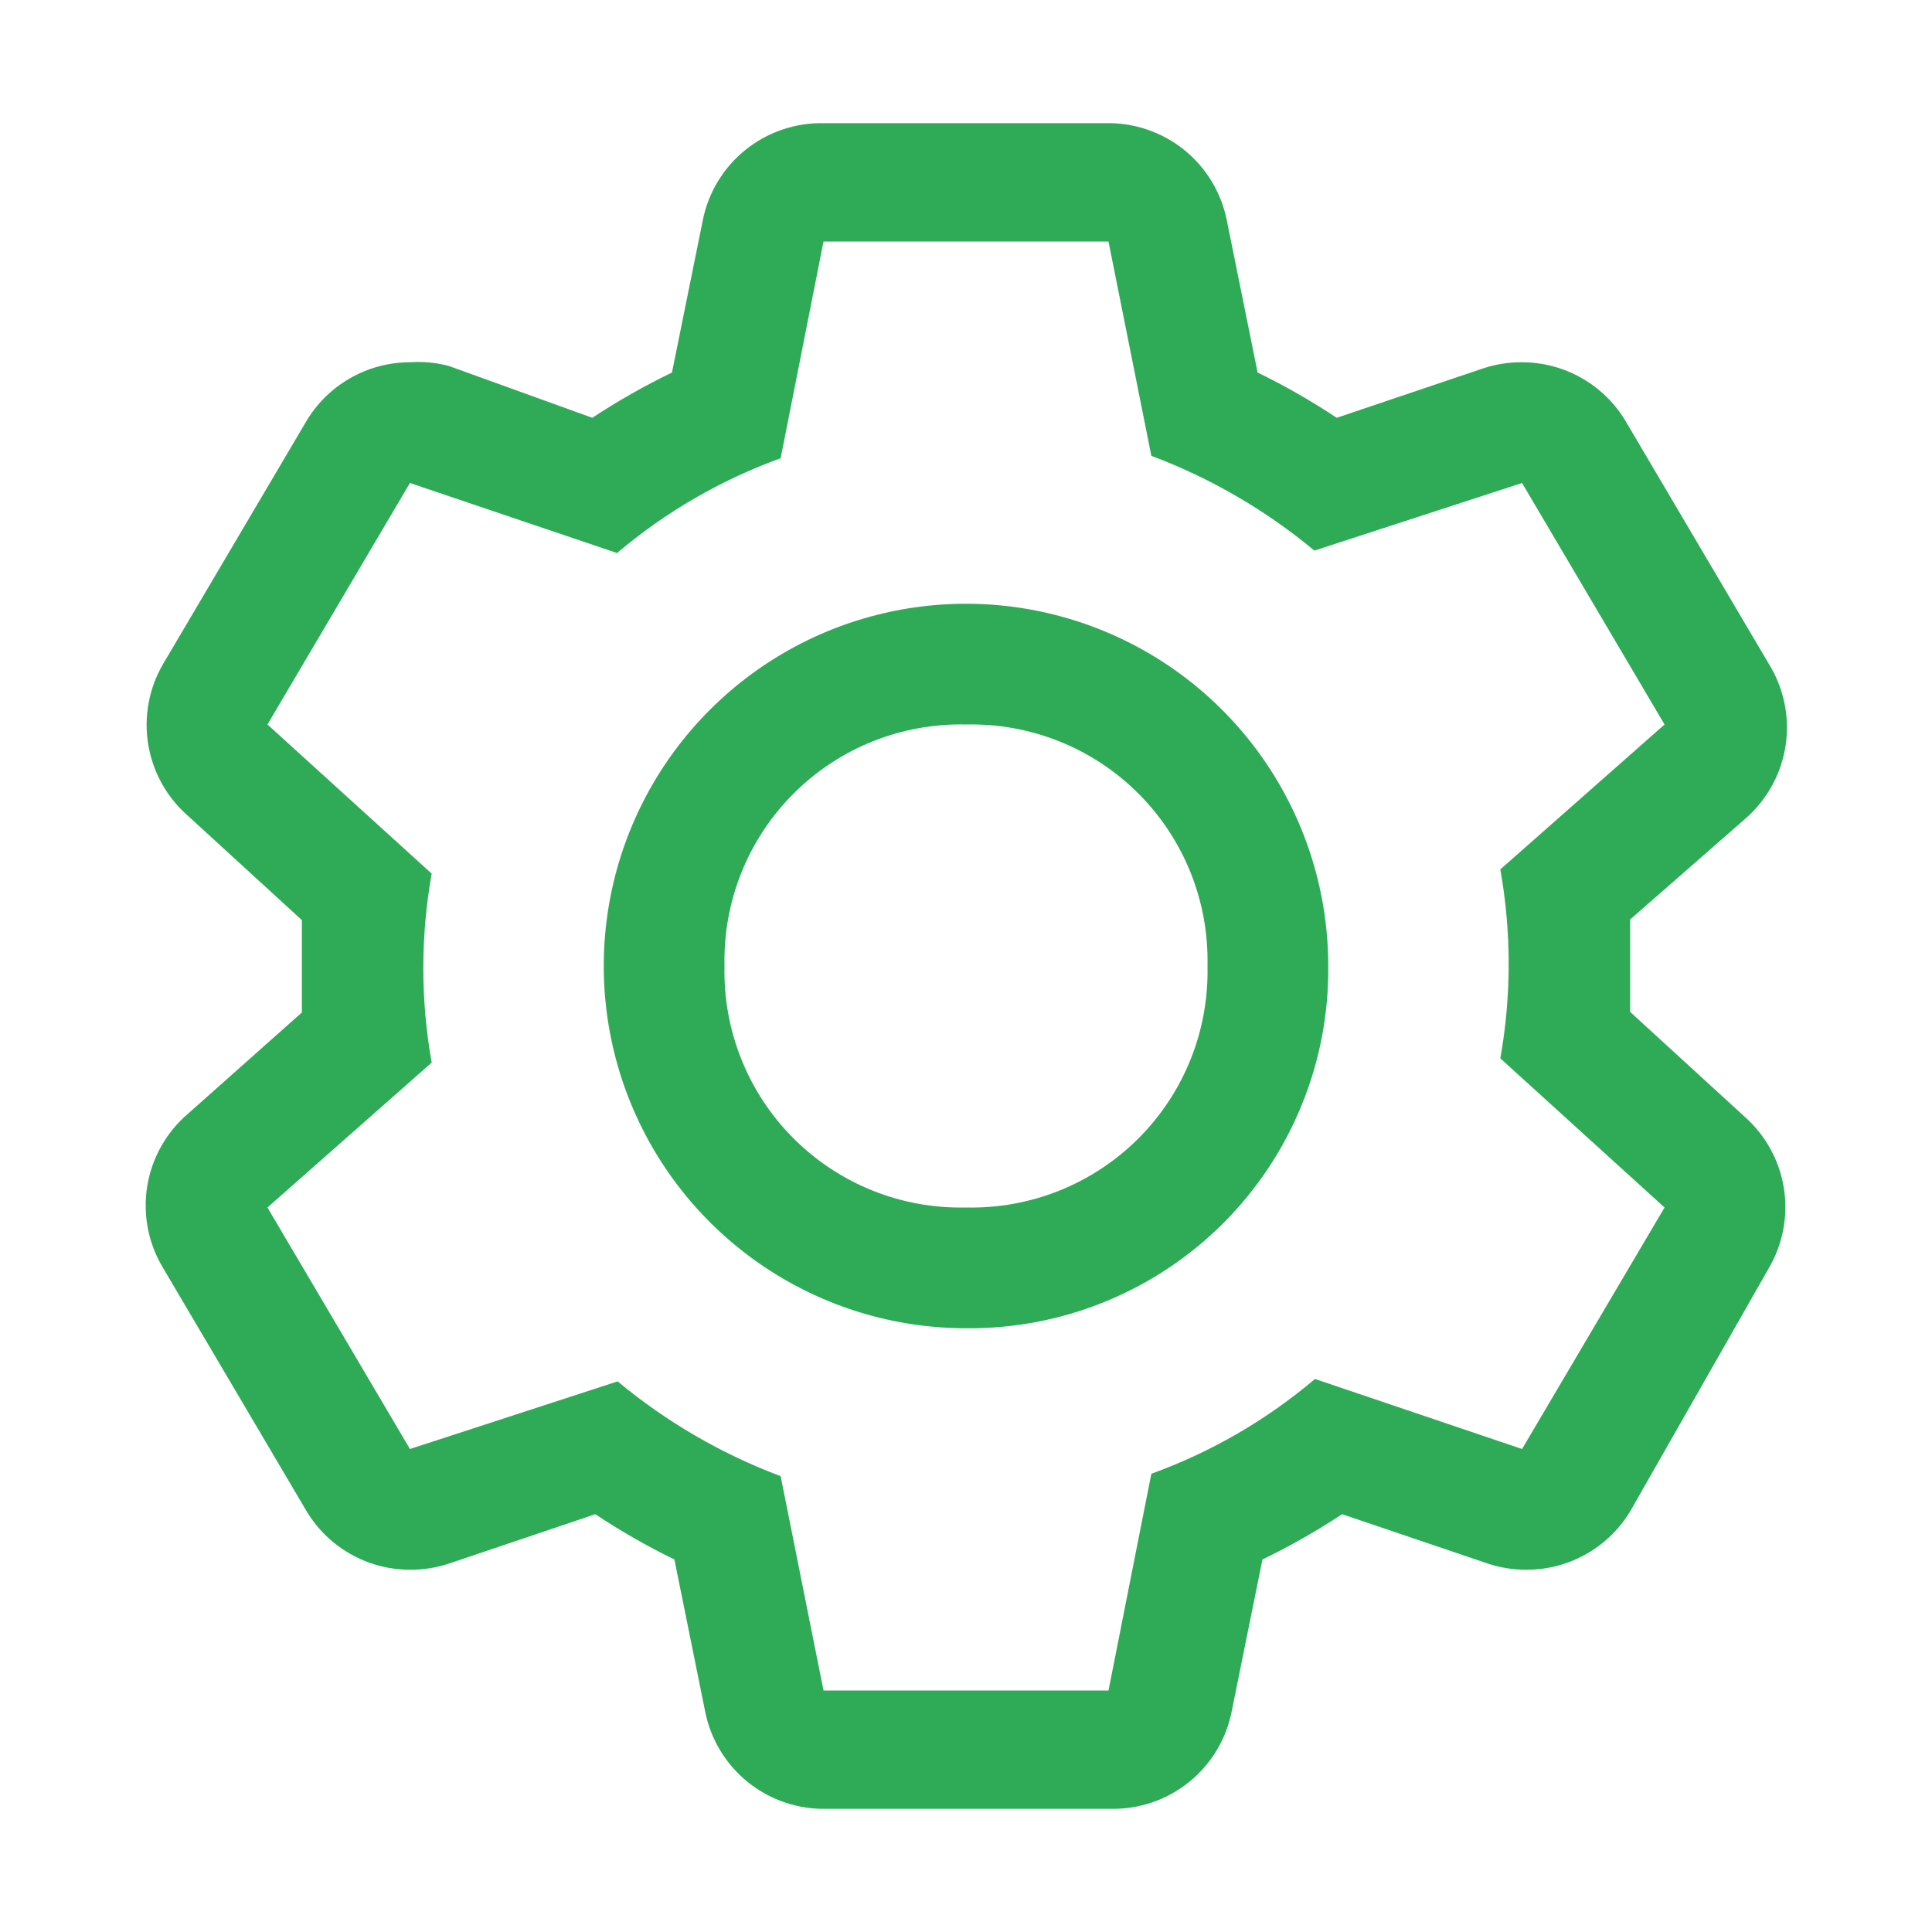 <?xml version="1.0" encoding="UTF-8"?> <svg xmlns="http://www.w3.org/2000/svg" width="48" height="48" viewBox="0 0 48 48" fill="none"> <path d="M40.5 25.14V24V22.845L43.38 20.325C43.911 19.857 44.259 19.216 44.364 18.517C44.468 17.817 44.321 17.102 43.95 16.5L40.41 10.5C40.147 10.044 39.769 9.666 39.313 9.403C38.858 9.139 38.341 9.001 37.815 9C37.489 8.998 37.165 9.048 36.855 9.15L33.21 10.38C32.581 9.962 31.924 9.586 31.245 9.255L30.48 5.475C30.343 4.784 29.967 4.164 29.419 3.723C28.87 3.281 28.184 3.047 27.48 3.06H20.46C19.756 3.047 19.07 3.281 18.521 3.723C17.973 4.164 17.597 4.784 17.46 5.475L16.695 9.255C16.011 9.586 15.35 9.962 14.715 10.38L11.145 9.09C10.832 9.008 10.508 8.978 10.185 9C9.659 9.001 9.142 9.139 8.687 9.403C8.231 9.666 7.853 10.044 7.59 10.5L4.05 16.5C3.7 17.102 3.57 17.806 3.682 18.493C3.794 19.18 4.142 19.806 4.665 20.265L7.5 22.86V25.155L4.665 27.675C4.127 28.137 3.77 28.775 3.657 29.475C3.545 30.175 3.684 30.893 4.05 31.5L7.59 37.5C7.853 37.956 8.231 38.334 8.687 38.597C9.142 38.861 9.659 38.999 10.185 39C10.511 39.002 10.835 38.952 11.145 38.85L14.79 37.62C15.419 38.038 16.076 38.414 16.755 38.745L17.52 42.525C17.657 43.216 18.033 43.836 18.581 44.277C19.13 44.719 19.816 44.953 20.52 44.94H27.6C28.304 44.953 28.99 44.719 29.539 44.277C30.087 43.836 30.463 43.216 30.6 42.525L31.365 38.745C32.049 38.414 32.711 38.038 33.345 37.62L36.975 38.85C37.285 38.952 37.609 39.002 37.935 39C38.461 38.999 38.978 38.861 39.433 38.597C39.889 38.334 40.267 37.956 40.53 37.5L43.95 31.5C44.3 30.898 44.43 30.194 44.318 29.507C44.206 28.82 43.858 28.194 43.335 27.735L40.5 25.14ZM37.815 36L32.67 34.26C31.466 35.28 30.089 36.078 28.605 36.615L27.54 42H20.46L19.395 36.675C17.923 36.122 16.554 35.326 15.345 34.32L10.185 36L6.645 30L10.725 26.4C10.448 24.847 10.448 23.258 10.725 21.705L6.645 18L10.185 12L15.33 13.74C16.534 12.72 17.911 11.922 19.395 11.385L20.46 6H27.54L28.605 11.325C30.077 11.878 31.446 12.674 32.655 13.68L37.815 12L41.355 18L37.275 21.6C37.552 23.153 37.552 24.742 37.275 26.295L41.355 30L37.815 36Z" fill="#2FAB58"></path> <path d="M24 33C22.22 33 20.48 32.472 19 31.483C17.52 30.494 16.366 29.089 15.685 27.444C15.004 25.8 14.826 23.99 15.173 22.244C15.52 20.498 16.377 18.895 17.636 17.636C18.895 16.377 20.498 15.52 22.244 15.173C23.99 14.826 25.8 15.004 27.444 15.685C29.089 16.366 30.494 17.52 31.483 19C32.472 20.48 33 22.22 33 24C33.012 25.185 32.788 26.361 32.339 27.458C31.891 28.556 31.229 29.553 30.391 30.391C29.553 31.229 28.556 31.891 27.458 32.339C26.361 32.788 25.185 33.012 24 33ZM24 18C23.207 17.982 22.419 18.124 21.682 18.419C20.946 18.714 20.277 19.155 19.716 19.716C19.155 20.277 18.714 20.946 18.419 21.682C18.124 22.419 17.982 23.207 18 24C17.982 24.793 18.124 25.581 18.419 26.318C18.714 27.054 19.155 27.723 19.716 28.284C20.277 28.845 20.946 29.286 21.682 29.581C22.419 29.876 23.207 30.018 24 30C24.793 30.018 25.581 29.876 26.318 29.581C27.054 29.286 27.723 28.845 28.284 28.284C28.845 27.723 29.286 27.054 29.581 26.318C29.876 25.581 30.018 24.793 30 24C30.018 23.207 29.876 22.419 29.581 21.682C29.286 20.946 28.845 20.277 28.284 19.716C27.723 19.155 27.054 18.714 26.318 18.419C25.581 18.124 24.793 17.982 24 18Z" fill="#2FAB58"></path> </svg> 